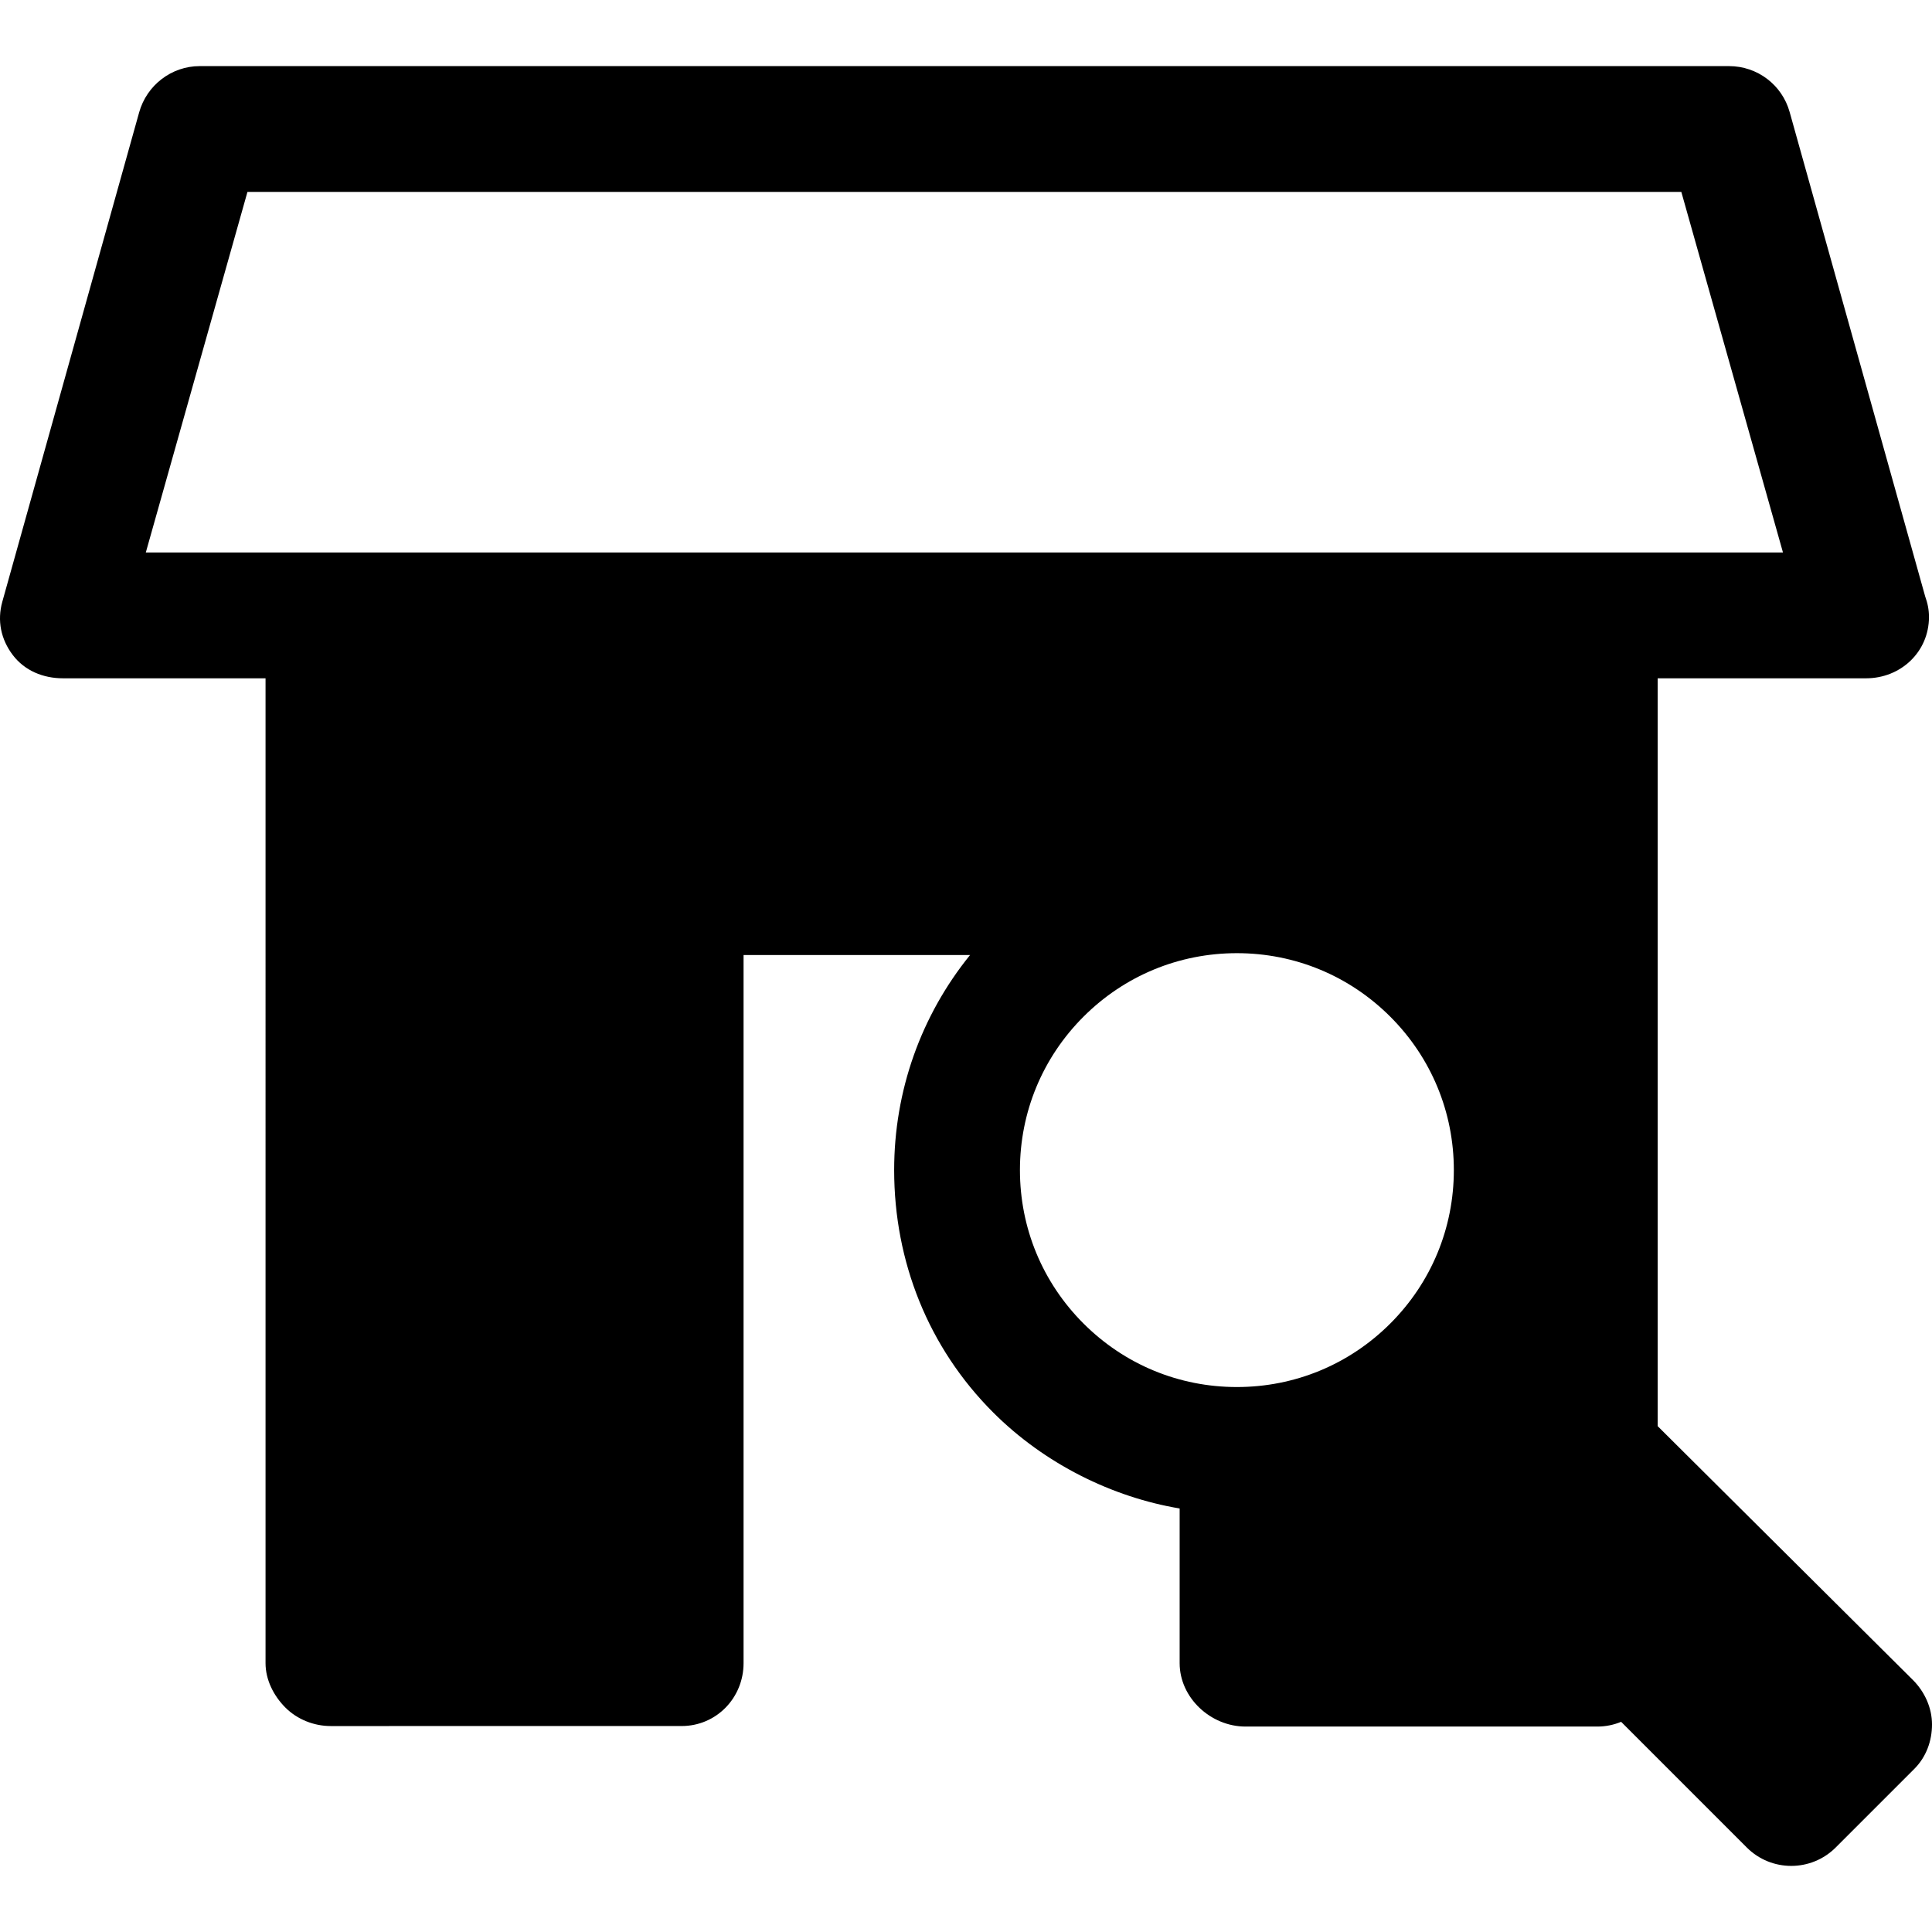 <?xml version="1.0" encoding="iso-8859-1"?>
<!-- Uploaded to: SVG Repo, www.svgrepo.com, Generator: SVG Repo Mixer Tools -->
<!DOCTYPE svg PUBLIC "-//W3C//DTD SVG 1.1//EN" "http://www.w3.org/Graphics/SVG/1.1/DTD/svg11.dtd">
<svg fill="#000000" height="800px" width="800px" version="1.1" id="Capa_1" xmlns="http://www.w3.org/2000/svg" xmlns:xlink="http://www.w3.org/1999/xlink" 
	 viewBox="0 0 230.378 230.378" xml:space="preserve">
<path d="M228.099,200.324l-30.435-30.268V80.883h24.83c0.005,0,0.012,0,0.021,0c4.142,0,7.5-3.156,7.5-7.299
	c0-0.898-0.158-1.66-0.448-2.458l-16.167-57.78c-0.906-3.24-3.858-5.463-7.223-5.463H23.817c-3.364,0-6.316,2.273-7.223,5.513
	L0.277,71.748c-0.632,2.26-0.17,4.492,1.248,6.361c1.418,1.869,3.629,2.773,5.975,2.773h24.164V198.32
	c0,1.989,0.966,3.896,2.375,5.304c1.406,1.406,3.402,2.196,5.391,2.196l41.846-0.002c4.143,0,7.389-3.358,7.389-7.5v-84.436h27.007
	c-5.86,7.243-9.05,16.197-9.05,25.644c0,10.916,4.085,21.179,11.804,28.897c6.165,6.166,14.239,10.111,22.239,11.453v18.441
	c0,4.143,3.712,7.564,7.855,7.564h41.958c1.001,0,1.956-0.203,2.831-0.565L208.29,220.3c1.464,1.464,3.383,2.196,5.303,2.196
	c1.919,0,3.839-0.732,5.303-2.196l9.369-9.368c1.407-1.406,2.114-3.314,2.114-5.304
	C230.378,203.638,229.505,201.731,228.099,200.324z M29.508,22.883h170.979l12.122,43H17.386L29.508,22.883z M121.621,139.526
	c0-6.909,2.691-13.405,7.577-18.291c4.887-4.886,11.383-7.576,18.293-7.576c6.91,0,13.406,2.69,18.293,7.576
	c4.886,4.886,7.577,11.382,7.577,18.292c0,6.909-2.691,13.406-7.577,18.292c-4.887,4.886-11.383,7.576-18.293,7.576
	c-6.91,0-13.406-2.691-18.293-7.578C124.312,152.931,121.621,146.435,121.621,139.526z"/>
</svg>